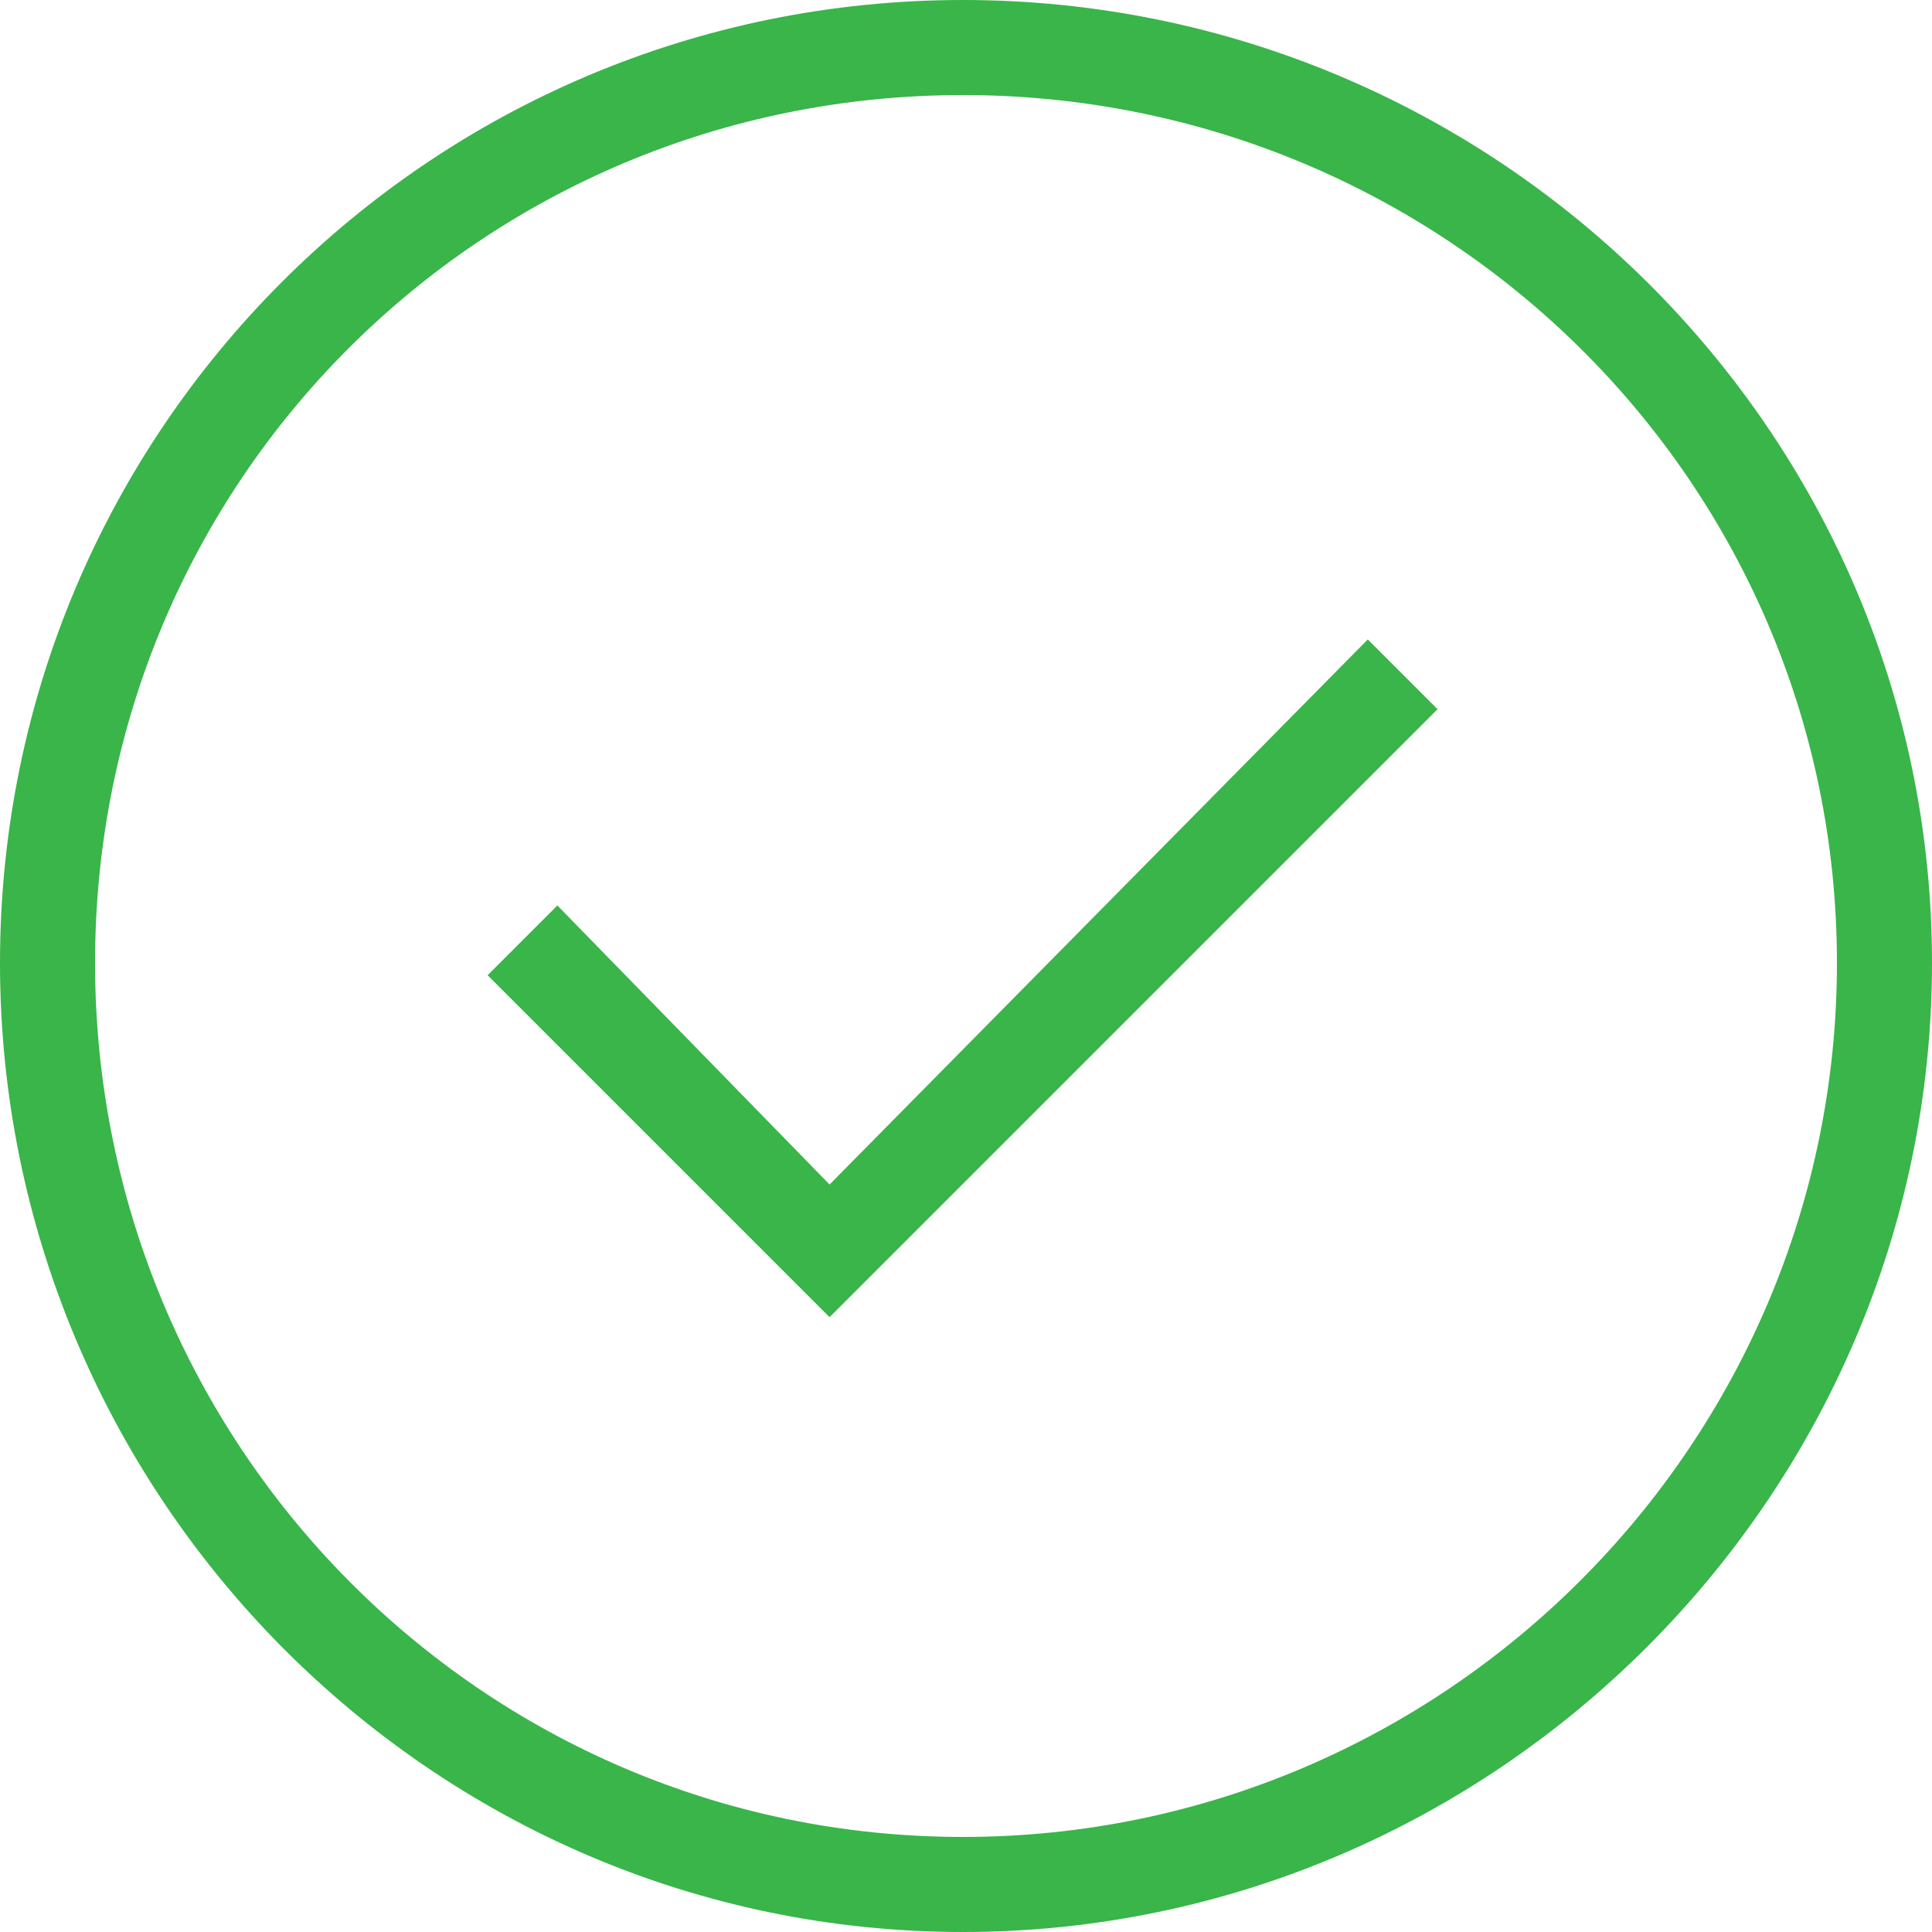 <?xml version="1.0" encoding="UTF-8"?><svg id="Layer_2" xmlns="http://www.w3.org/2000/svg" viewBox="0 0 28.25 28.25"><defs><style>.cls-1{fill:#39b54a;}</style></defs><g id="Layer_2-2"><path class="cls-1" d="M14.08,28.25C6.3,28.25,0,21.86,0,14.08S6.3,0,14.08,0s14.17,6.3,14.17,14.08-6.39,14.17-14.17,14.17ZM14.08,1.39C7.04,1.39,1.39,7.04,1.39,14.08s5.65,12.78,12.69,12.78,12.78-5.74,12.78-12.78S21.12,1.39,14.08,1.39Z"/><path class="cls-1" d="M12.13,19.26l-5-5,1.02-1.02,3.98,4.08,7.87-7.97,1.02,1.02-8.89,8.89Z"/></g></svg>